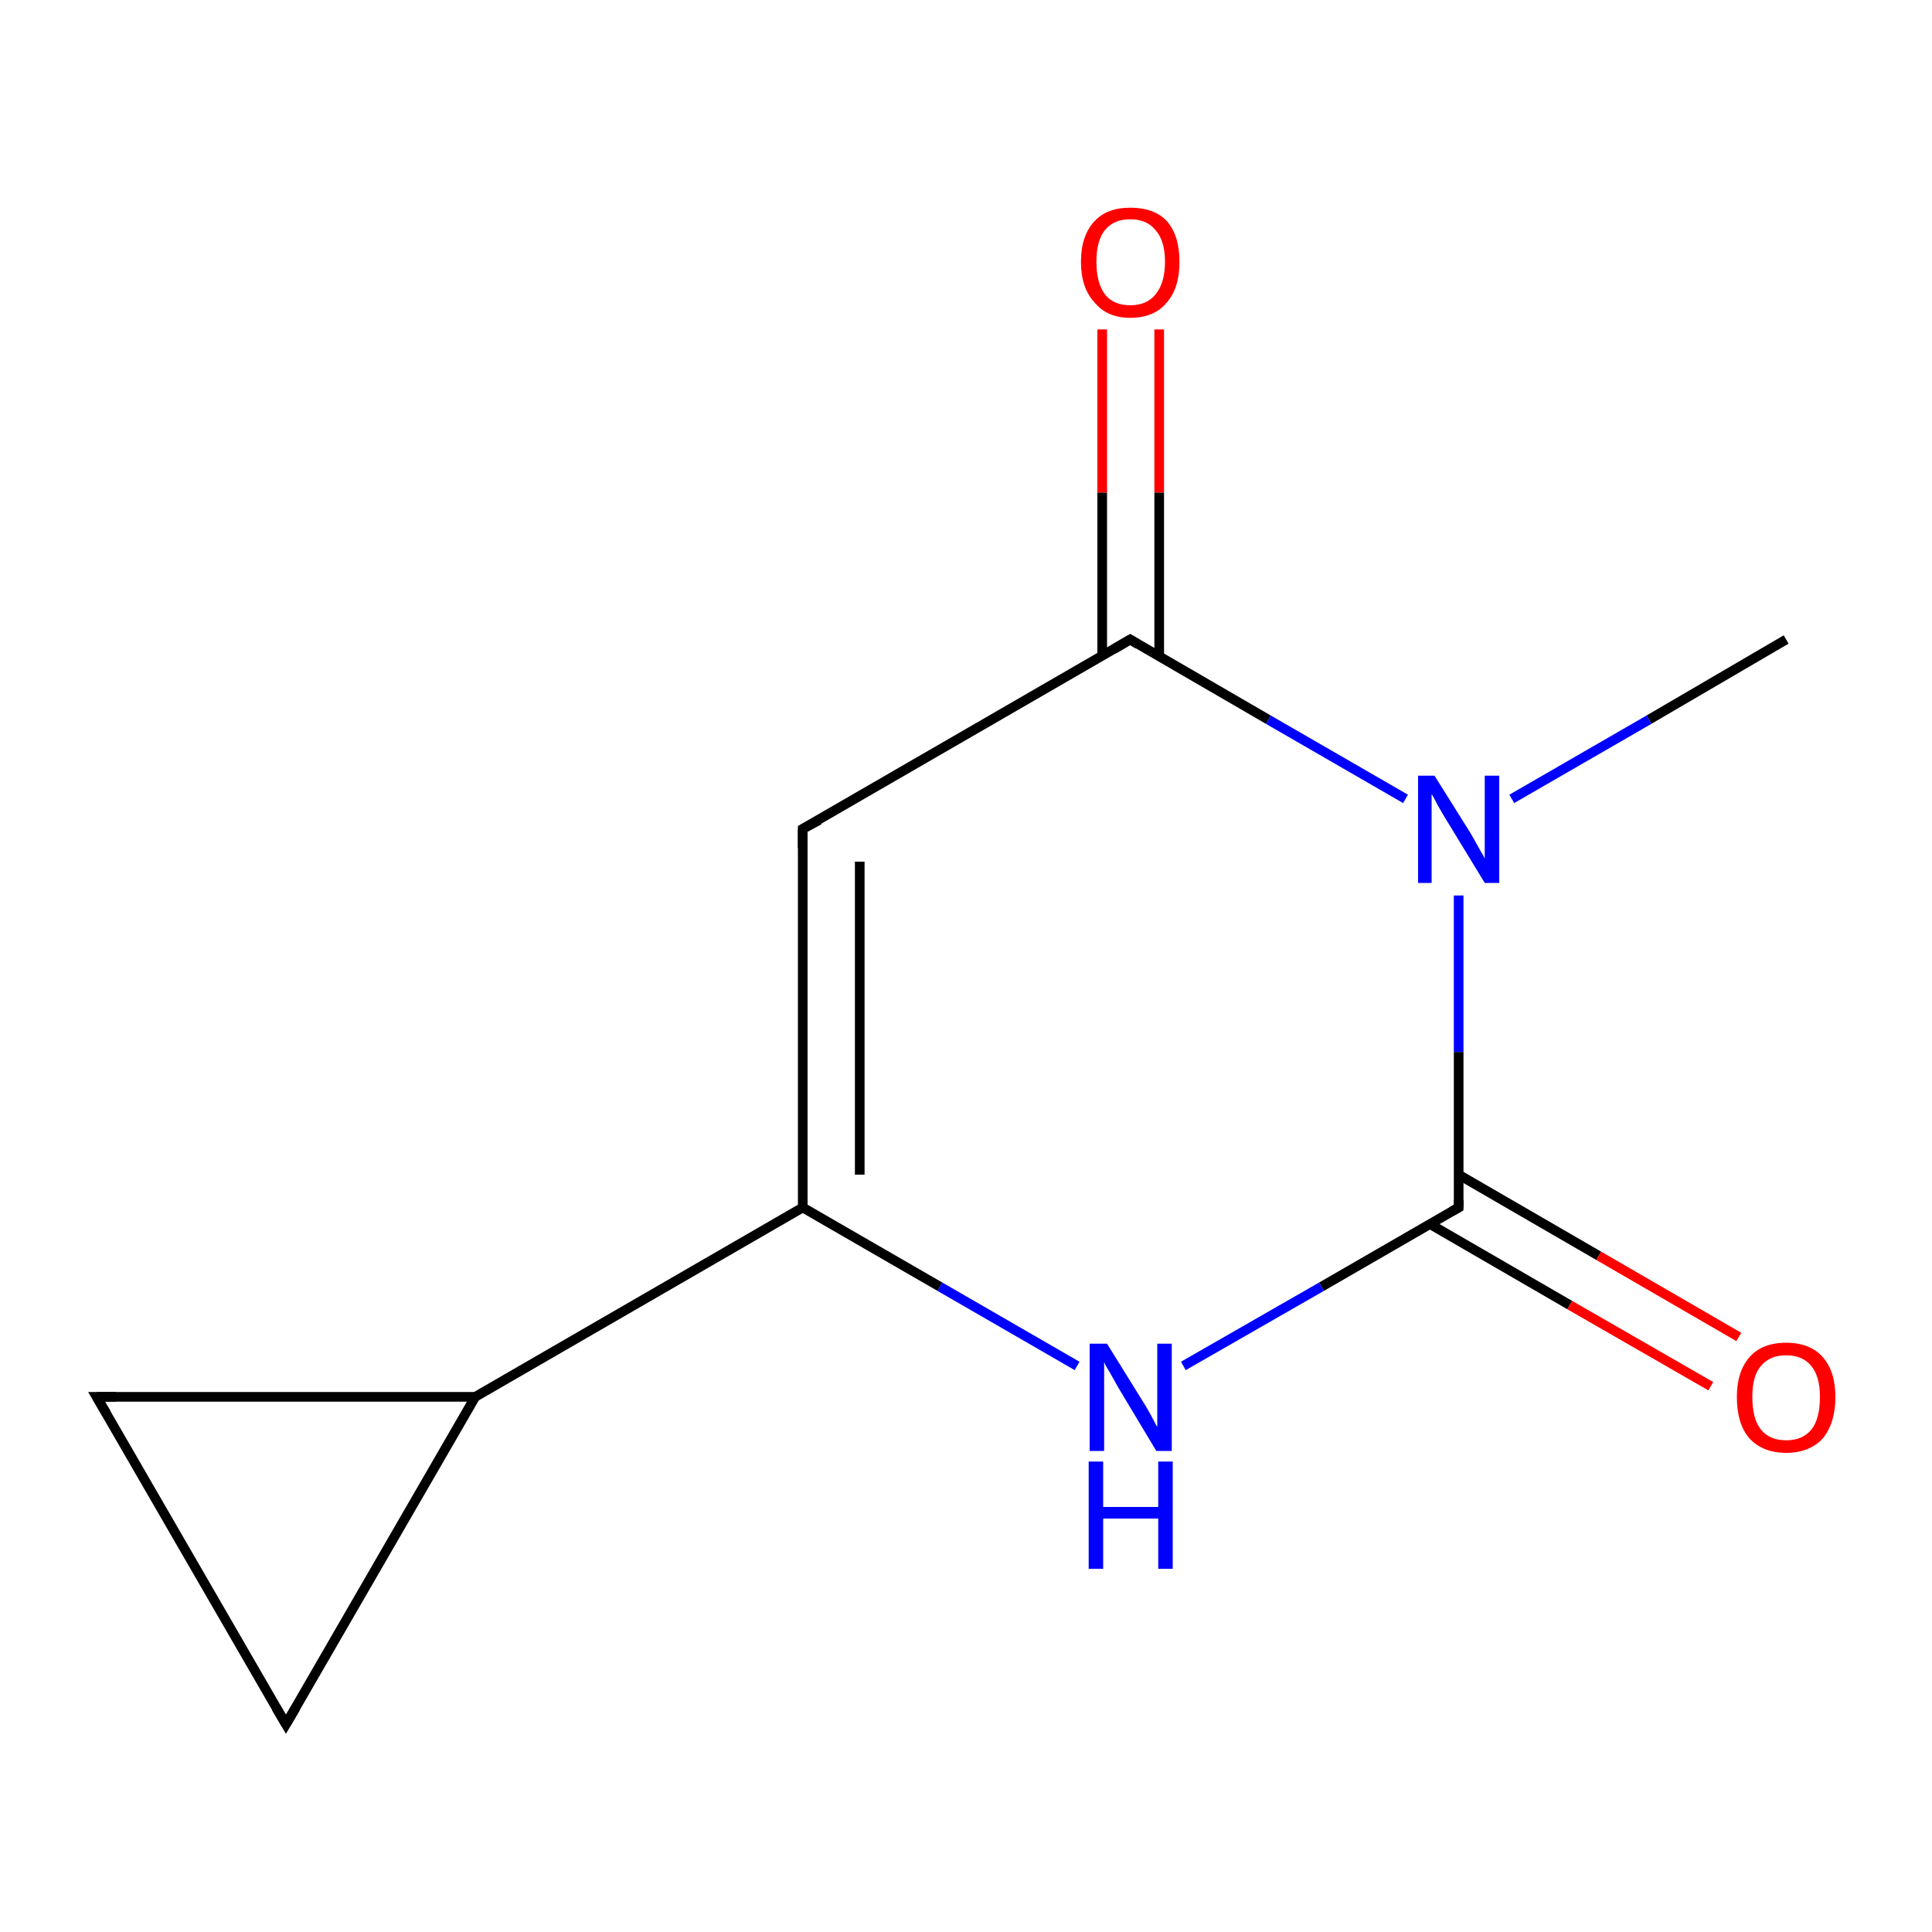 <?xml version='1.0' encoding='iso-8859-1'?>
<svg version='1.1' baseProfile='full'
              xmlns='http://www.w3.org/2000/svg'
                      xmlns:rdkit='http://www.rdkit.org/xml'
                      xmlns:xlink='http://www.w3.org/1999/xlink'
                  xml:space='preserve'
width='200px' height='200px' viewBox='0 0 200 200'>
<!-- END OF HEADER -->
<rect style='opacity:1.0;fill:#FFFFFF;stroke:none' width='200.0' height='200.0' x='0.0' y='0.0'> </rect>
<path class='bond-0 atom-11 atom-5' d='M 120.0,34.1 L 120.0,51.0' style='fill:none;fill-rule:evenodd;stroke:#FF0000;stroke-width:1.0px;stroke-linecap:butt;stroke-linejoin:miter;stroke-opacity:1' />
<path class='bond-0 atom-11 atom-5' d='M 120.0,51.0 L 120.0,67.9' style='fill:none;fill-rule:evenodd;stroke:#000000;stroke-width:1.0px;stroke-linecap:butt;stroke-linejoin:miter;stroke-opacity:1' />
<path class='bond-0 atom-11 atom-5' d='M 114.1,34.1 L 114.1,51.0' style='fill:none;fill-rule:evenodd;stroke:#FF0000;stroke-width:1.0px;stroke-linecap:butt;stroke-linejoin:miter;stroke-opacity:1' />
<path class='bond-0 atom-11 atom-5' d='M 114.1,51.0 L 114.1,67.9' style='fill:none;fill-rule:evenodd;stroke:#000000;stroke-width:1.0px;stroke-linecap:butt;stroke-linejoin:miter;stroke-opacity:1' />
<path class='bond-1 atom-5 atom-4' d='M 117.0,66.2 L 83.1,85.8' style='fill:none;fill-rule:evenodd;stroke:#000000;stroke-width:1.0px;stroke-linecap:butt;stroke-linejoin:miter;stroke-opacity:1' />
<path class='bond-2 atom-5 atom-8' d='M 117.0,66.2 L 131.3,74.5' style='fill:none;fill-rule:evenodd;stroke:#000000;stroke-width:1.0px;stroke-linecap:butt;stroke-linejoin:miter;stroke-opacity:1' />
<path class='bond-2 atom-5 atom-8' d='M 131.3,74.5 L 145.5,82.7' style='fill:none;fill-rule:evenodd;stroke:#0000FF;stroke-width:1.0px;stroke-linecap:butt;stroke-linejoin:miter;stroke-opacity:1' />
<path class='bond-3 atom-4 atom-3' d='M 83.1,85.8 L 83.1,125.0' style='fill:none;fill-rule:evenodd;stroke:#000000;stroke-width:1.0px;stroke-linecap:butt;stroke-linejoin:miter;stroke-opacity:1' />
<path class='bond-3 atom-4 atom-3' d='M 89.0,89.2 L 89.0,121.6' style='fill:none;fill-rule:evenodd;stroke:#000000;stroke-width:1.0px;stroke-linecap:butt;stroke-linejoin:miter;stroke-opacity:1' />
<path class='bond-4 atom-1 atom-8' d='M 184.9,66.2 L 170.7,74.5' style='fill:none;fill-rule:evenodd;stroke:#000000;stroke-width:1.0px;stroke-linecap:butt;stroke-linejoin:miter;stroke-opacity:1' />
<path class='bond-4 atom-1 atom-8' d='M 170.7,74.5 L 156.5,82.7' style='fill:none;fill-rule:evenodd;stroke:#0000FF;stroke-width:1.0px;stroke-linecap:butt;stroke-linejoin:miter;stroke-opacity:1' />
<path class='bond-5 atom-8 atom-2' d='M 151.0,92.7 L 151.0,108.9' style='fill:none;fill-rule:evenodd;stroke:#0000FF;stroke-width:1.0px;stroke-linecap:butt;stroke-linejoin:miter;stroke-opacity:1' />
<path class='bond-5 atom-8 atom-2' d='M 151.0,108.9 L 151.0,125.0' style='fill:none;fill-rule:evenodd;stroke:#000000;stroke-width:1.0px;stroke-linecap:butt;stroke-linejoin:miter;stroke-opacity:1' />
<path class='bond-6 atom-6 atom-0' d='M 10.0,144.6 L 49.2,144.6' style='fill:none;fill-rule:evenodd;stroke:#000000;stroke-width:1.0px;stroke-linecap:butt;stroke-linejoin:miter;stroke-opacity:1' />
<path class='bond-7 atom-6 atom-7' d='M 10.0,144.6 L 29.6,178.5' style='fill:none;fill-rule:evenodd;stroke:#000000;stroke-width:1.0px;stroke-linecap:butt;stroke-linejoin:miter;stroke-opacity:1' />
<path class='bond-8 atom-3 atom-0' d='M 83.1,125.0 L 49.2,144.6' style='fill:none;fill-rule:evenodd;stroke:#000000;stroke-width:1.0px;stroke-linecap:butt;stroke-linejoin:miter;stroke-opacity:1' />
<path class='bond-9 atom-3 atom-9' d='M 83.1,125.0 L 97.3,133.2' style='fill:none;fill-rule:evenodd;stroke:#000000;stroke-width:1.0px;stroke-linecap:butt;stroke-linejoin:miter;stroke-opacity:1' />
<path class='bond-9 atom-3 atom-9' d='M 97.3,133.2 L 111.5,141.4' style='fill:none;fill-rule:evenodd;stroke:#0000FF;stroke-width:1.0px;stroke-linecap:butt;stroke-linejoin:miter;stroke-opacity:1' />
<path class='bond-10 atom-0 atom-7' d='M 49.2,144.6 L 29.6,178.5' style='fill:none;fill-rule:evenodd;stroke:#000000;stroke-width:1.0px;stroke-linecap:butt;stroke-linejoin:miter;stroke-opacity:1' />
<path class='bond-11 atom-2 atom-9' d='M 151.0,125.0 L 136.8,133.2' style='fill:none;fill-rule:evenodd;stroke:#000000;stroke-width:1.0px;stroke-linecap:butt;stroke-linejoin:miter;stroke-opacity:1' />
<path class='bond-11 atom-2 atom-9' d='M 136.8,133.2 L 122.5,141.4' style='fill:none;fill-rule:evenodd;stroke:#0000FF;stroke-width:1.0px;stroke-linecap:butt;stroke-linejoin:miter;stroke-opacity:1' />
<path class='bond-12 atom-2 atom-10' d='M 148.0,126.7 L 162.5,135.1' style='fill:none;fill-rule:evenodd;stroke:#000000;stroke-width:1.0px;stroke-linecap:butt;stroke-linejoin:miter;stroke-opacity:1' />
<path class='bond-12 atom-2 atom-10' d='M 162.5,135.1 L 177.1,143.5' style='fill:none;fill-rule:evenodd;stroke:#FF0000;stroke-width:1.0px;stroke-linecap:butt;stroke-linejoin:miter;stroke-opacity:1' />
<path class='bond-12 atom-2 atom-10' d='M 151.0,121.6 L 165.5,130.0' style='fill:none;fill-rule:evenodd;stroke:#000000;stroke-width:1.0px;stroke-linecap:butt;stroke-linejoin:miter;stroke-opacity:1' />
<path class='bond-12 atom-2 atom-10' d='M 165.5,130.0 L 180.0,138.4' style='fill:none;fill-rule:evenodd;stroke:#FF0000;stroke-width:1.0px;stroke-linecap:butt;stroke-linejoin:miter;stroke-opacity:1' />
<path d='M 151.0,124.2 L 151.0,125.0 L 150.3,125.4' style='fill:none;stroke:#000000;stroke-width:1.0px;stroke-linecap:butt;stroke-linejoin:miter;stroke-opacity:1;' />
<path d='M 84.8,84.9 L 83.1,85.8 L 83.1,87.8' style='fill:none;stroke:#000000;stroke-width:1.0px;stroke-linecap:butt;stroke-linejoin:miter;stroke-opacity:1;' />
<path d='M 115.3,67.2 L 117.0,66.2 L 117.8,66.7' style='fill:none;stroke:#000000;stroke-width:1.0px;stroke-linecap:butt;stroke-linejoin:miter;stroke-opacity:1;' />
<path d='M 12.0,144.6 L 10.0,144.6 L 11.0,146.3' style='fill:none;stroke:#000000;stroke-width:1.0px;stroke-linecap:butt;stroke-linejoin:miter;stroke-opacity:1;' />
<path d='M 28.6,176.8 L 29.6,178.5 L 30.6,176.8' style='fill:none;stroke:#000000;stroke-width:1.0px;stroke-linecap:butt;stroke-linejoin:miter;stroke-opacity:1;' />
<path class='atom-8' d='M 148.5 80.3
L 152.2 86.2
Q 152.5 86.7, 153.1 87.8
Q 153.7 88.8, 153.7 88.9
L 153.7 80.3
L 155.2 80.3
L 155.2 91.4
L 153.7 91.4
L 149.8 85.0
Q 149.3 84.2, 148.8 83.3
Q 148.4 82.5, 148.2 82.2
L 148.2 91.4
L 146.8 91.4
L 146.8 80.3
L 148.5 80.3
' fill='#0000FF'/>
<path class='atom-9' d='M 114.6 139.1
L 118.2 144.9
Q 118.6 145.5, 119.2 146.6
Q 119.7 147.6, 119.8 147.7
L 119.8 139.1
L 121.3 139.1
L 121.3 150.2
L 119.7 150.2
L 115.8 143.7
Q 115.4 143.0, 114.9 142.1
Q 114.4 141.3, 114.3 141.0
L 114.3 150.2
L 112.8 150.2
L 112.8 139.1
L 114.6 139.1
' fill='#0000FF'/>
<path class='atom-9' d='M 112.7 151.3
L 114.2 151.3
L 114.2 156.0
L 119.9 156.0
L 119.9 151.3
L 121.4 151.3
L 121.4 162.4
L 119.9 162.4
L 119.9 157.2
L 114.2 157.2
L 114.2 162.4
L 112.7 162.4
L 112.7 151.3
' fill='#0000FF'/>
<path class='atom-10' d='M 179.8 144.6
Q 179.8 142.0, 181.1 140.5
Q 182.4 139.0, 184.9 139.0
Q 187.4 139.0, 188.7 140.5
Q 190.0 142.0, 190.0 144.6
Q 190.0 147.3, 188.7 148.9
Q 187.3 150.4, 184.9 150.4
Q 182.5 150.4, 181.1 148.9
Q 179.8 147.4, 179.8 144.6
M 184.9 149.1
Q 186.6 149.1, 187.5 148.0
Q 188.4 146.9, 188.4 144.6
Q 188.4 142.5, 187.5 141.4
Q 186.6 140.3, 184.9 140.3
Q 183.2 140.3, 182.3 141.4
Q 181.4 142.4, 181.4 144.6
Q 181.4 146.9, 182.3 148.0
Q 183.2 149.1, 184.9 149.1
' fill='#FF0000'/>
<path class='atom-11' d='M 111.9 27.1
Q 111.9 24.4, 113.3 22.9
Q 114.6 21.5, 117.0 21.5
Q 119.5 21.5, 120.8 22.9
Q 122.1 24.4, 122.1 27.1
Q 122.1 29.8, 120.8 31.3
Q 119.5 32.9, 117.0 32.9
Q 114.6 32.9, 113.3 31.3
Q 111.9 29.8, 111.9 27.1
M 117.0 31.6
Q 118.7 31.6, 119.6 30.5
Q 120.6 29.3, 120.6 27.1
Q 120.6 24.9, 119.6 23.8
Q 118.7 22.7, 117.0 22.7
Q 115.3 22.7, 114.4 23.8
Q 113.5 24.9, 113.5 27.1
Q 113.5 29.3, 114.4 30.5
Q 115.3 31.6, 117.0 31.6
' fill='#FF0000'/>
</svg>
